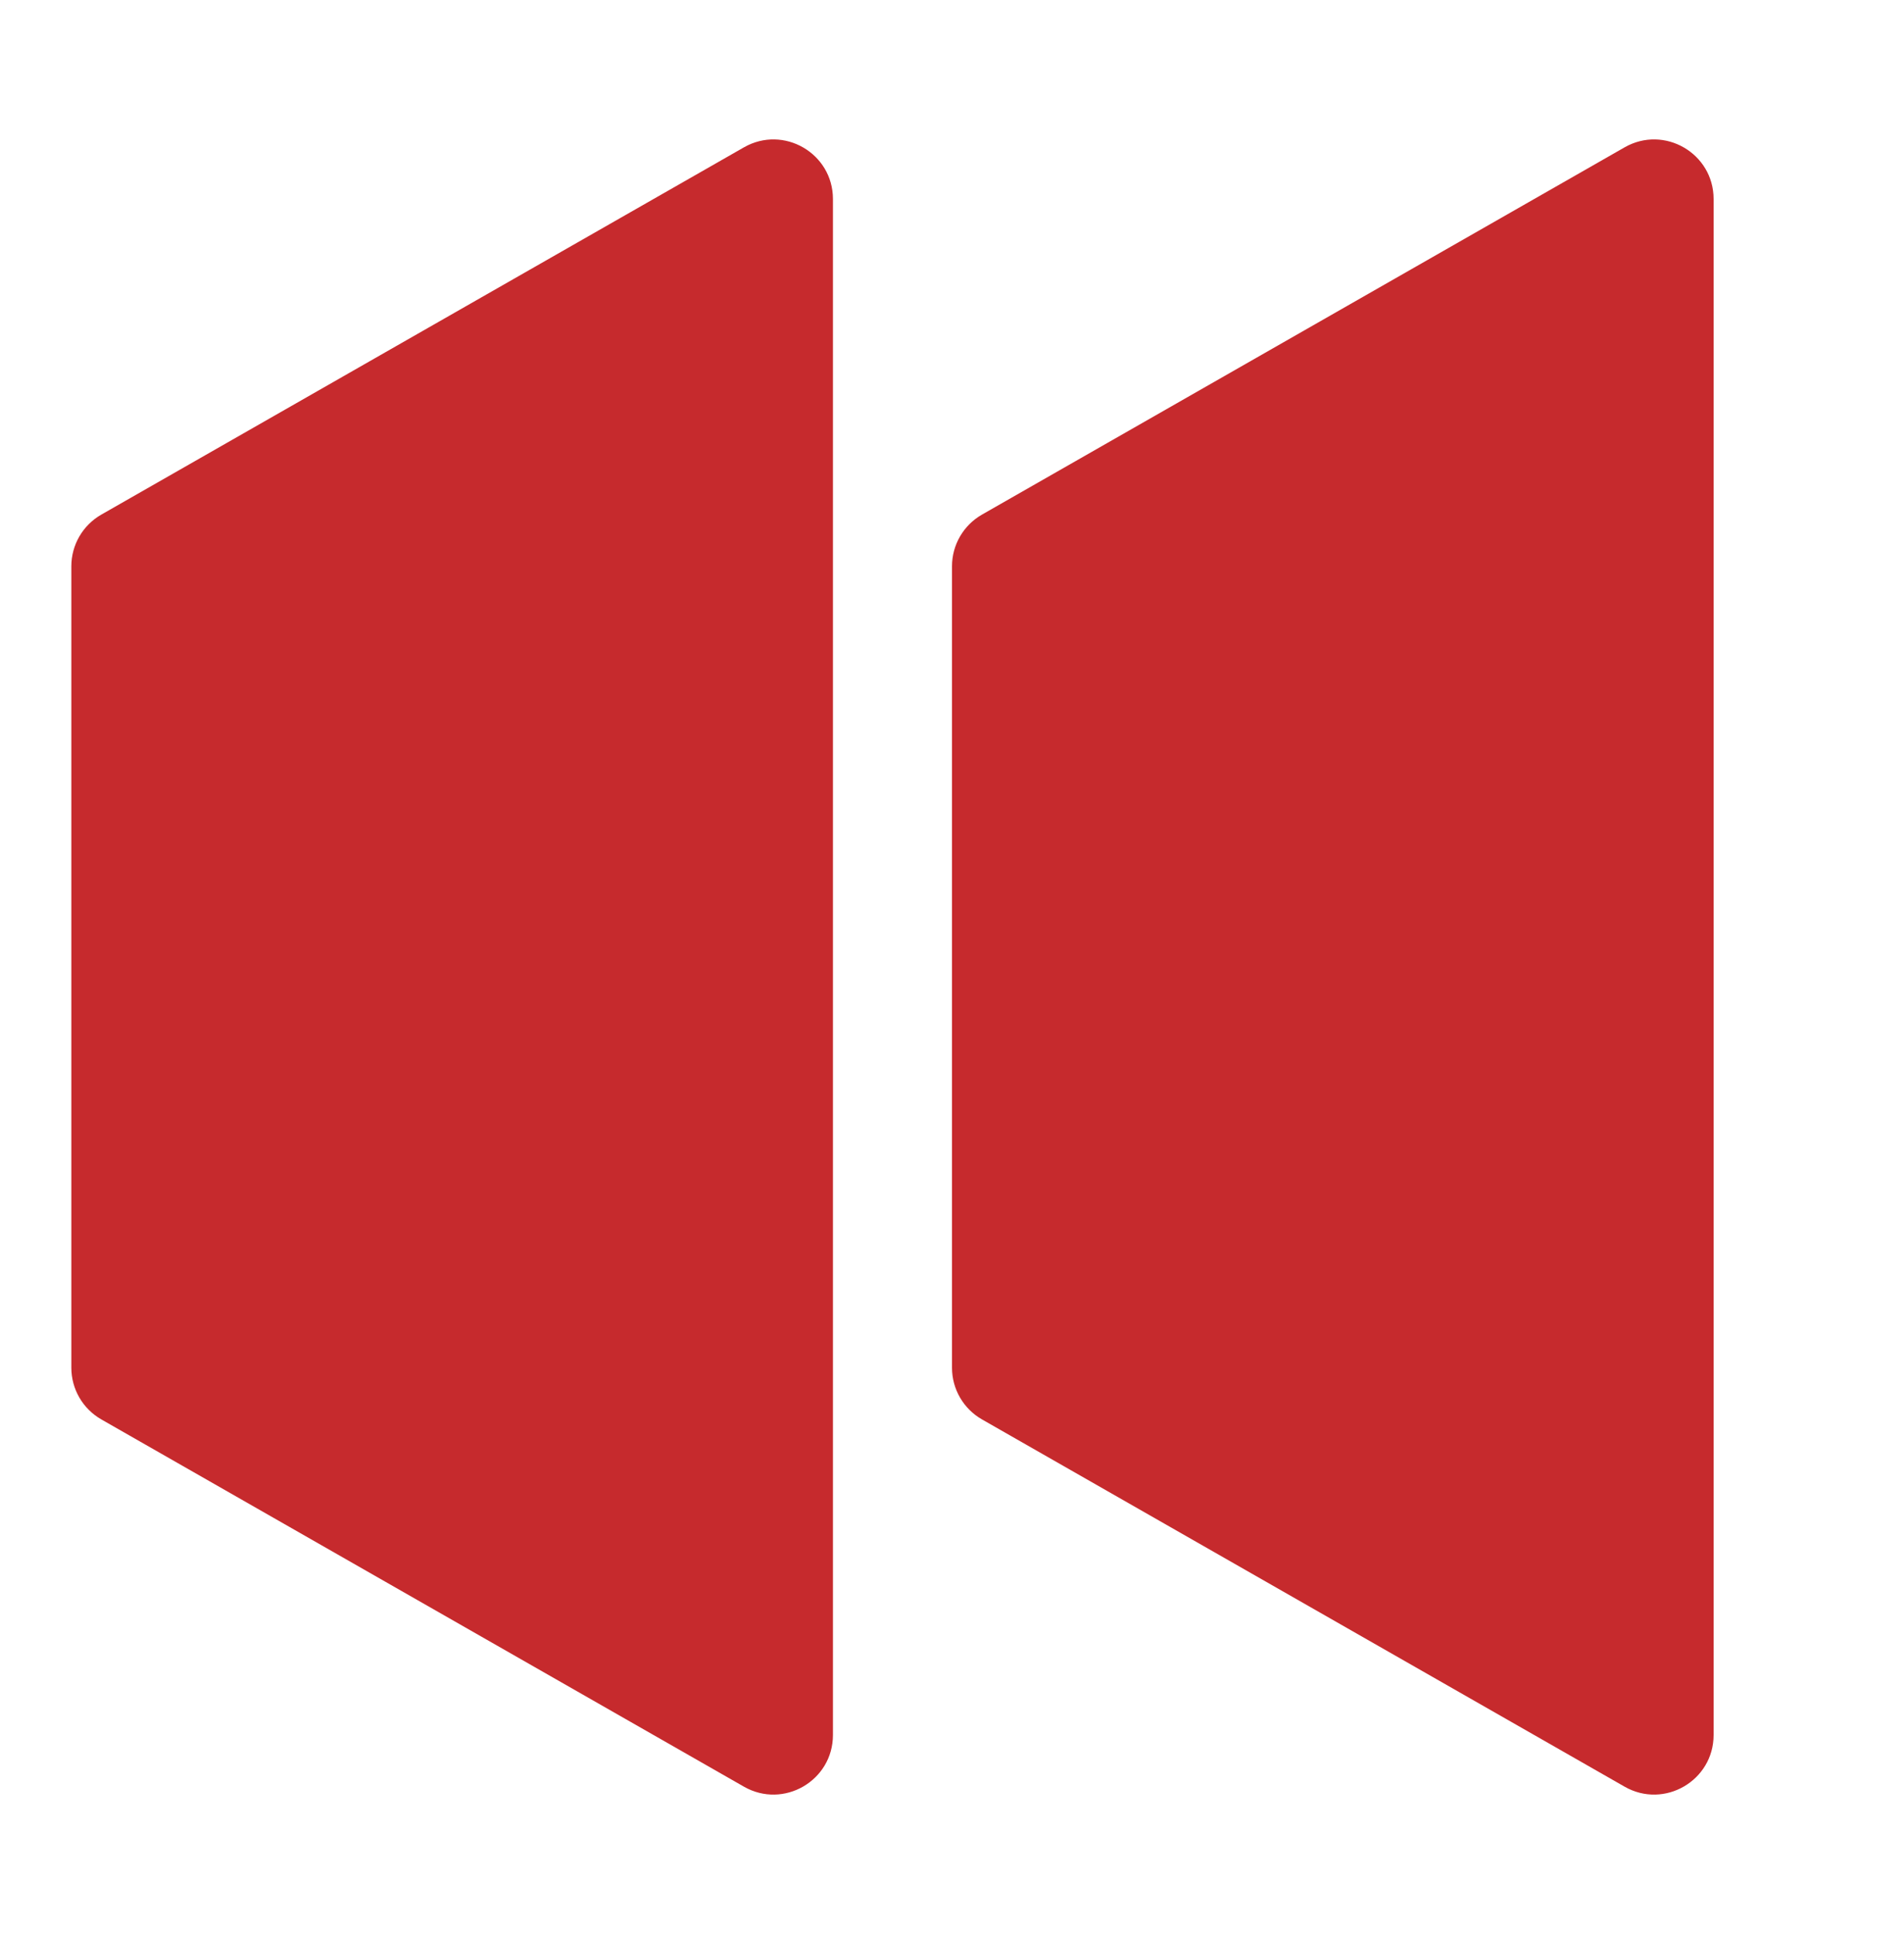 <svg width="64" height="65" viewBox="0 0 64 65" fill="none" xmlns="http://www.w3.org/2000/svg">
<path d="M25.006 4.952C26.34 4.19 27.998 5.153 27.998 6.689V58.31C27.998 59.846 26.34 60.809 25.006 60.047L3.406 47.704C2.783 47.348 2.398 46.685 2.398 45.967V19.031C2.398 18.314 2.783 17.651 3.406 17.295L25.006 4.952Z" fill="#C62A2D"/>
<path d="M54.608 4.952C55.941 4.19 57.6 5.153 57.6 6.689V58.31C57.6 59.846 55.941 60.809 54.608 60.047L33.008 47.704C32.385 47.348 32 46.685 32 45.967V19.031C32 18.314 32.385 17.651 33.008 17.295L54.608 4.952Z" fill="#C62A2D"/>
</svg>
